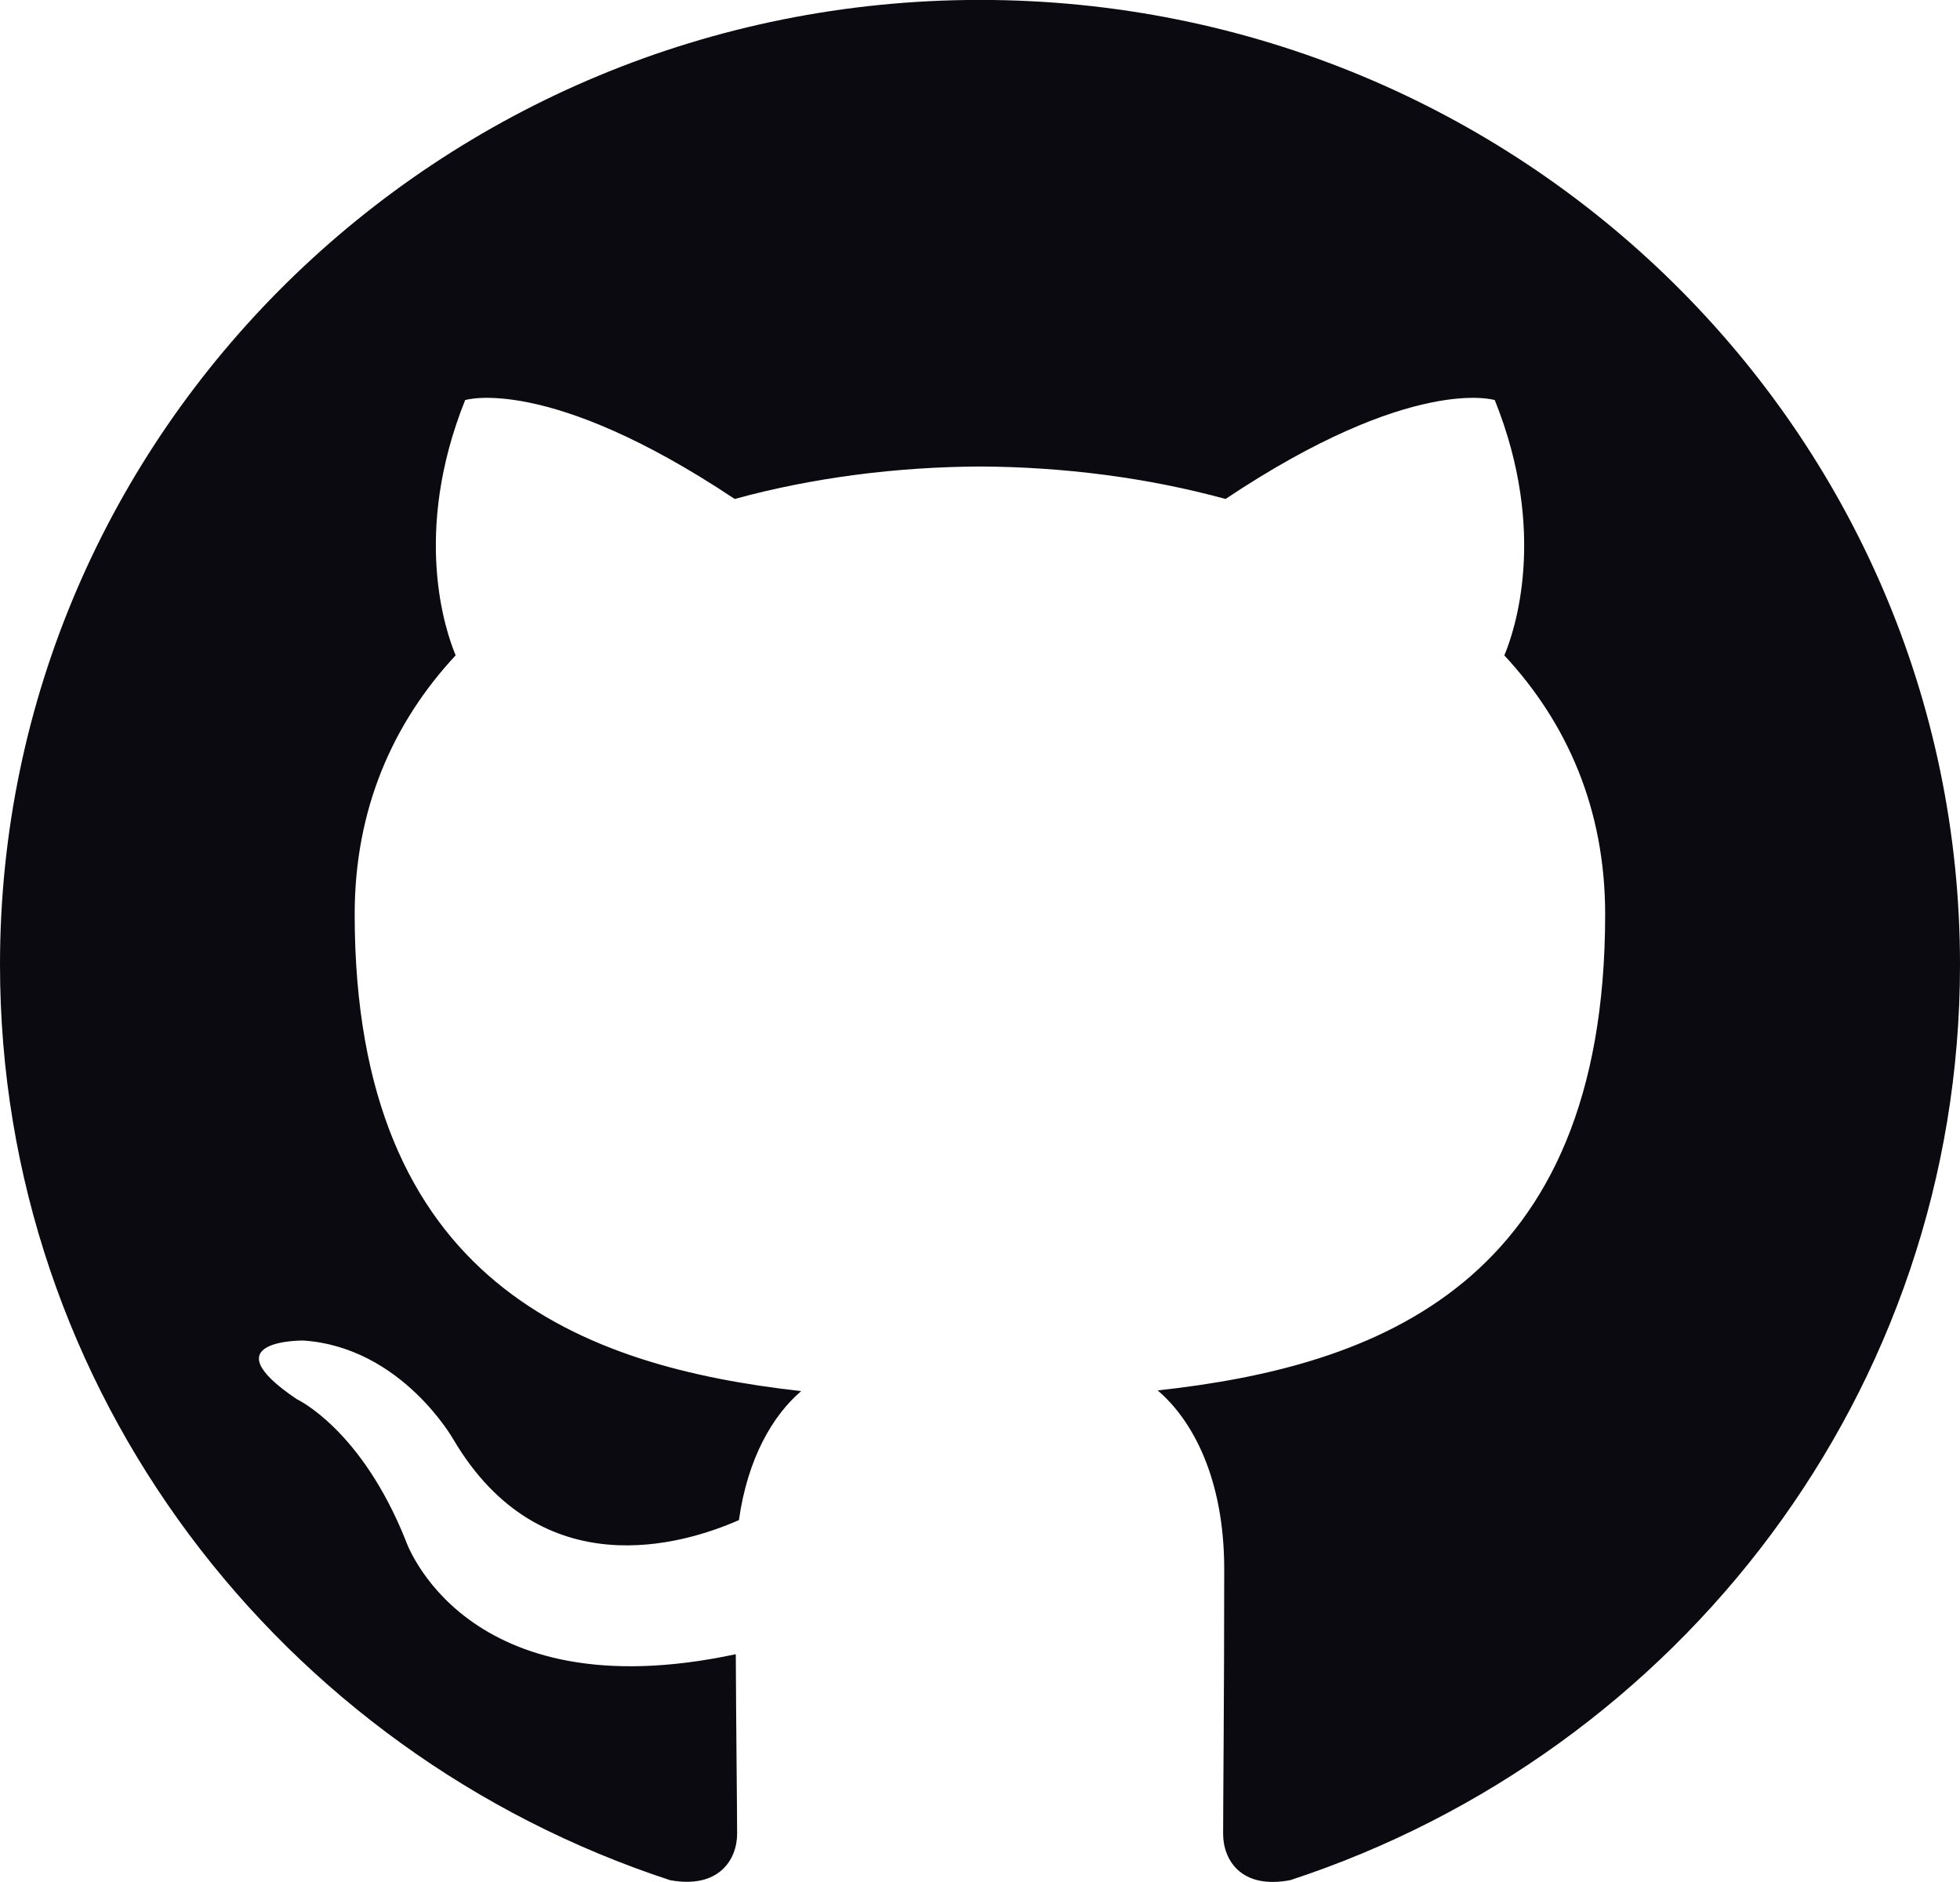 <?xml version="1.0" encoding="utf-8"?>
<svg xmlns="http://www.w3.org/2000/svg" width="25" height="24" viewBox="0 0 25 24" fill="none">
<path d="M12.5 -0.001C5.598 -0.001 0 5.507 0 12.302C0 17.739 3.582 22.351 8.548 23.977C9.173 24.091 9.402 23.71 9.402 23.385C9.402 23.092 9.39 22.122 9.385 21.095C5.908 21.839 5.174 19.643 5.174 19.643C4.606 18.221 3.786 17.843 3.786 17.843C2.651 17.079 3.871 17.095 3.871 17.095C5.126 17.182 5.787 18.363 5.787 18.363C6.903 20.244 8.712 19.699 9.425 19.385C9.537 18.59 9.86 18.047 10.219 17.74C7.442 17.429 4.524 16.373 4.524 11.659C4.524 10.316 5.011 9.218 5.812 8.357C5.682 8.047 5.254 6.796 5.933 5.102C5.933 5.102 6.983 4.771 9.371 6.363C10.368 6.09 11.438 5.954 12.501 5.949C13.563 5.954 14.633 6.09 15.632 6.363C18.018 4.771 19.066 5.102 19.066 5.102C19.747 6.796 19.318 8.048 19.188 8.358C19.989 9.219 20.474 10.317 20.474 11.66C20.474 16.385 17.55 17.427 14.766 17.731C15.215 18.113 15.615 18.861 15.615 20.01C15.615 21.656 15.601 22.981 15.601 23.386C15.601 23.713 15.825 24.098 16.459 23.976C21.423 22.348 25 17.737 25 12.302C25 5.507 19.403 -0.001 12.5 -0.001Z" fill="#0B0A10"/>
</svg>